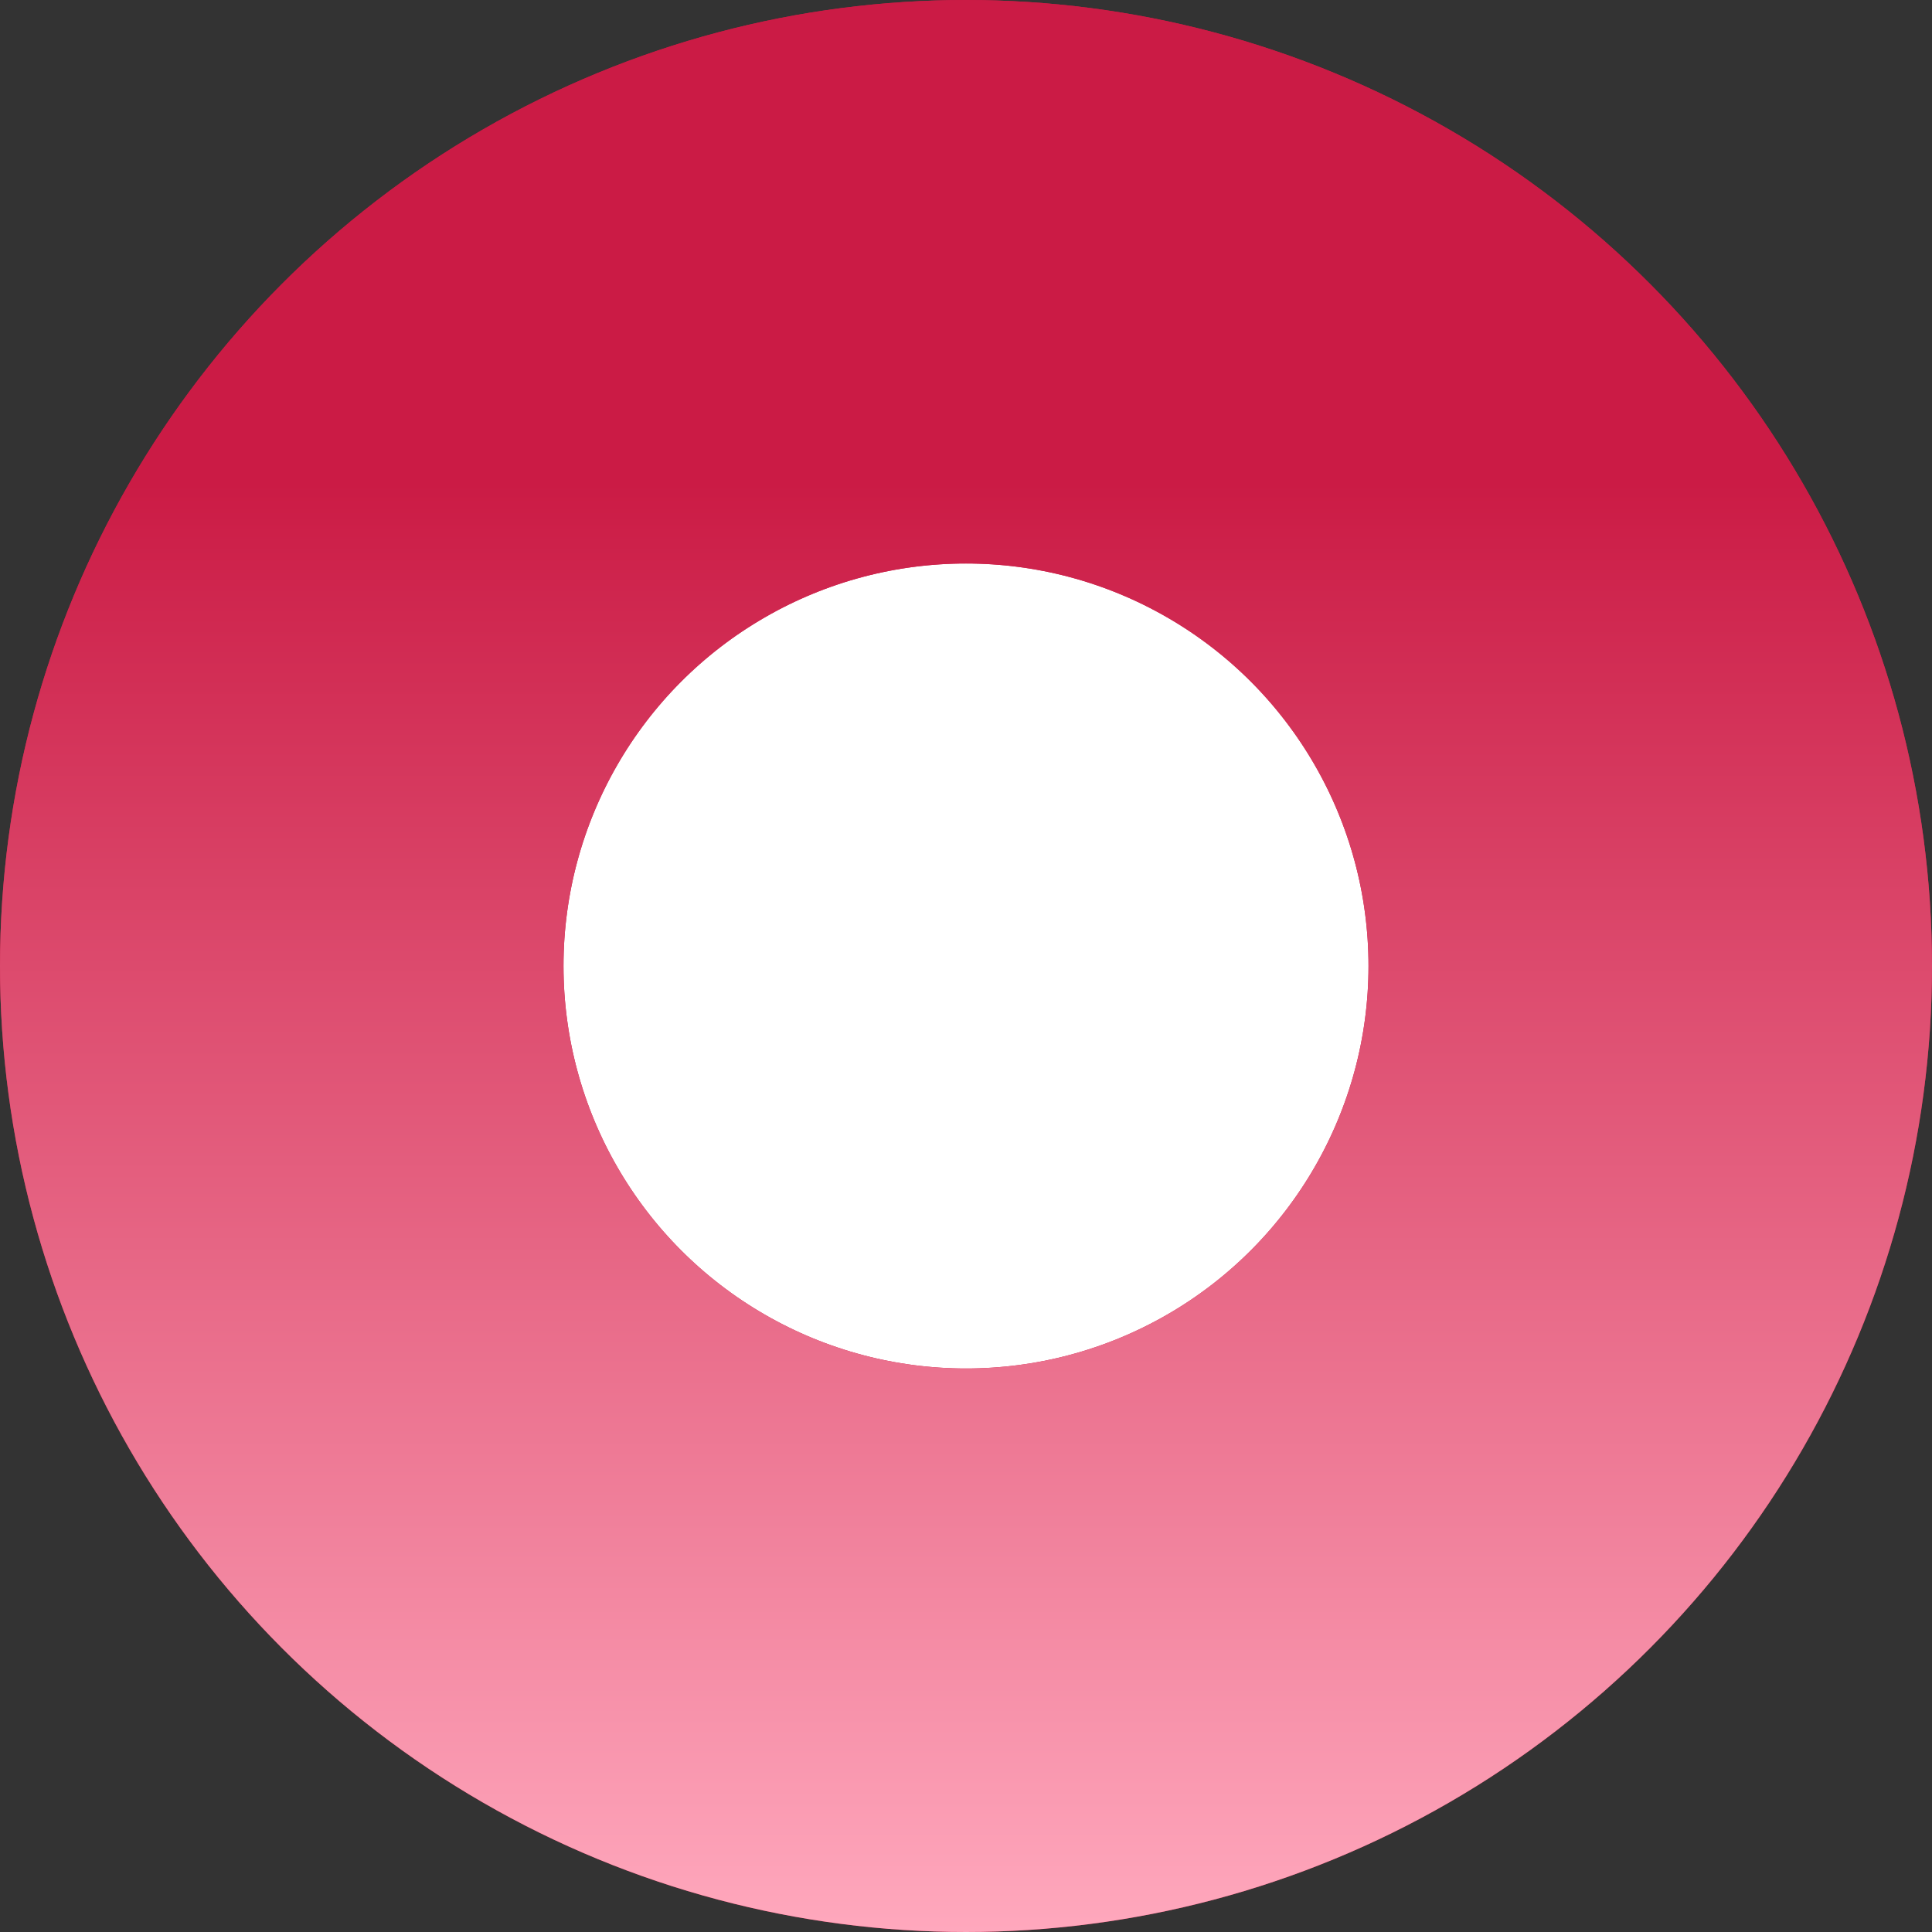 <svg width="24" height="24" viewBox="0 0 24 24" fill="none" xmlns="http://www.w3.org/2000/svg">
<rect x="0" y="0" width="24" height="24" fill="#333333" stroke="none"/>
<circle cx="12" cy="12" r="8.5" fill="white"/>
<circle cx="12" cy="12" r="8.5" stroke="#CB1B45" stroke-width="7"/>
<circle cx="12" cy="12" r="8.5" stroke="url(#paint0_linear_107_504)" stroke-width="7"/>
<defs>
<linearGradient id="paint0_linear_107_504" x1="12" y1="6" x2="12" y2="24" gradientUnits="userSpaceOnUse">
<stop stop-color="#CB1B45"/>
<stop offset="1" stop-color="#FFA8BD"/>
</linearGradient>
</defs>
</svg>
